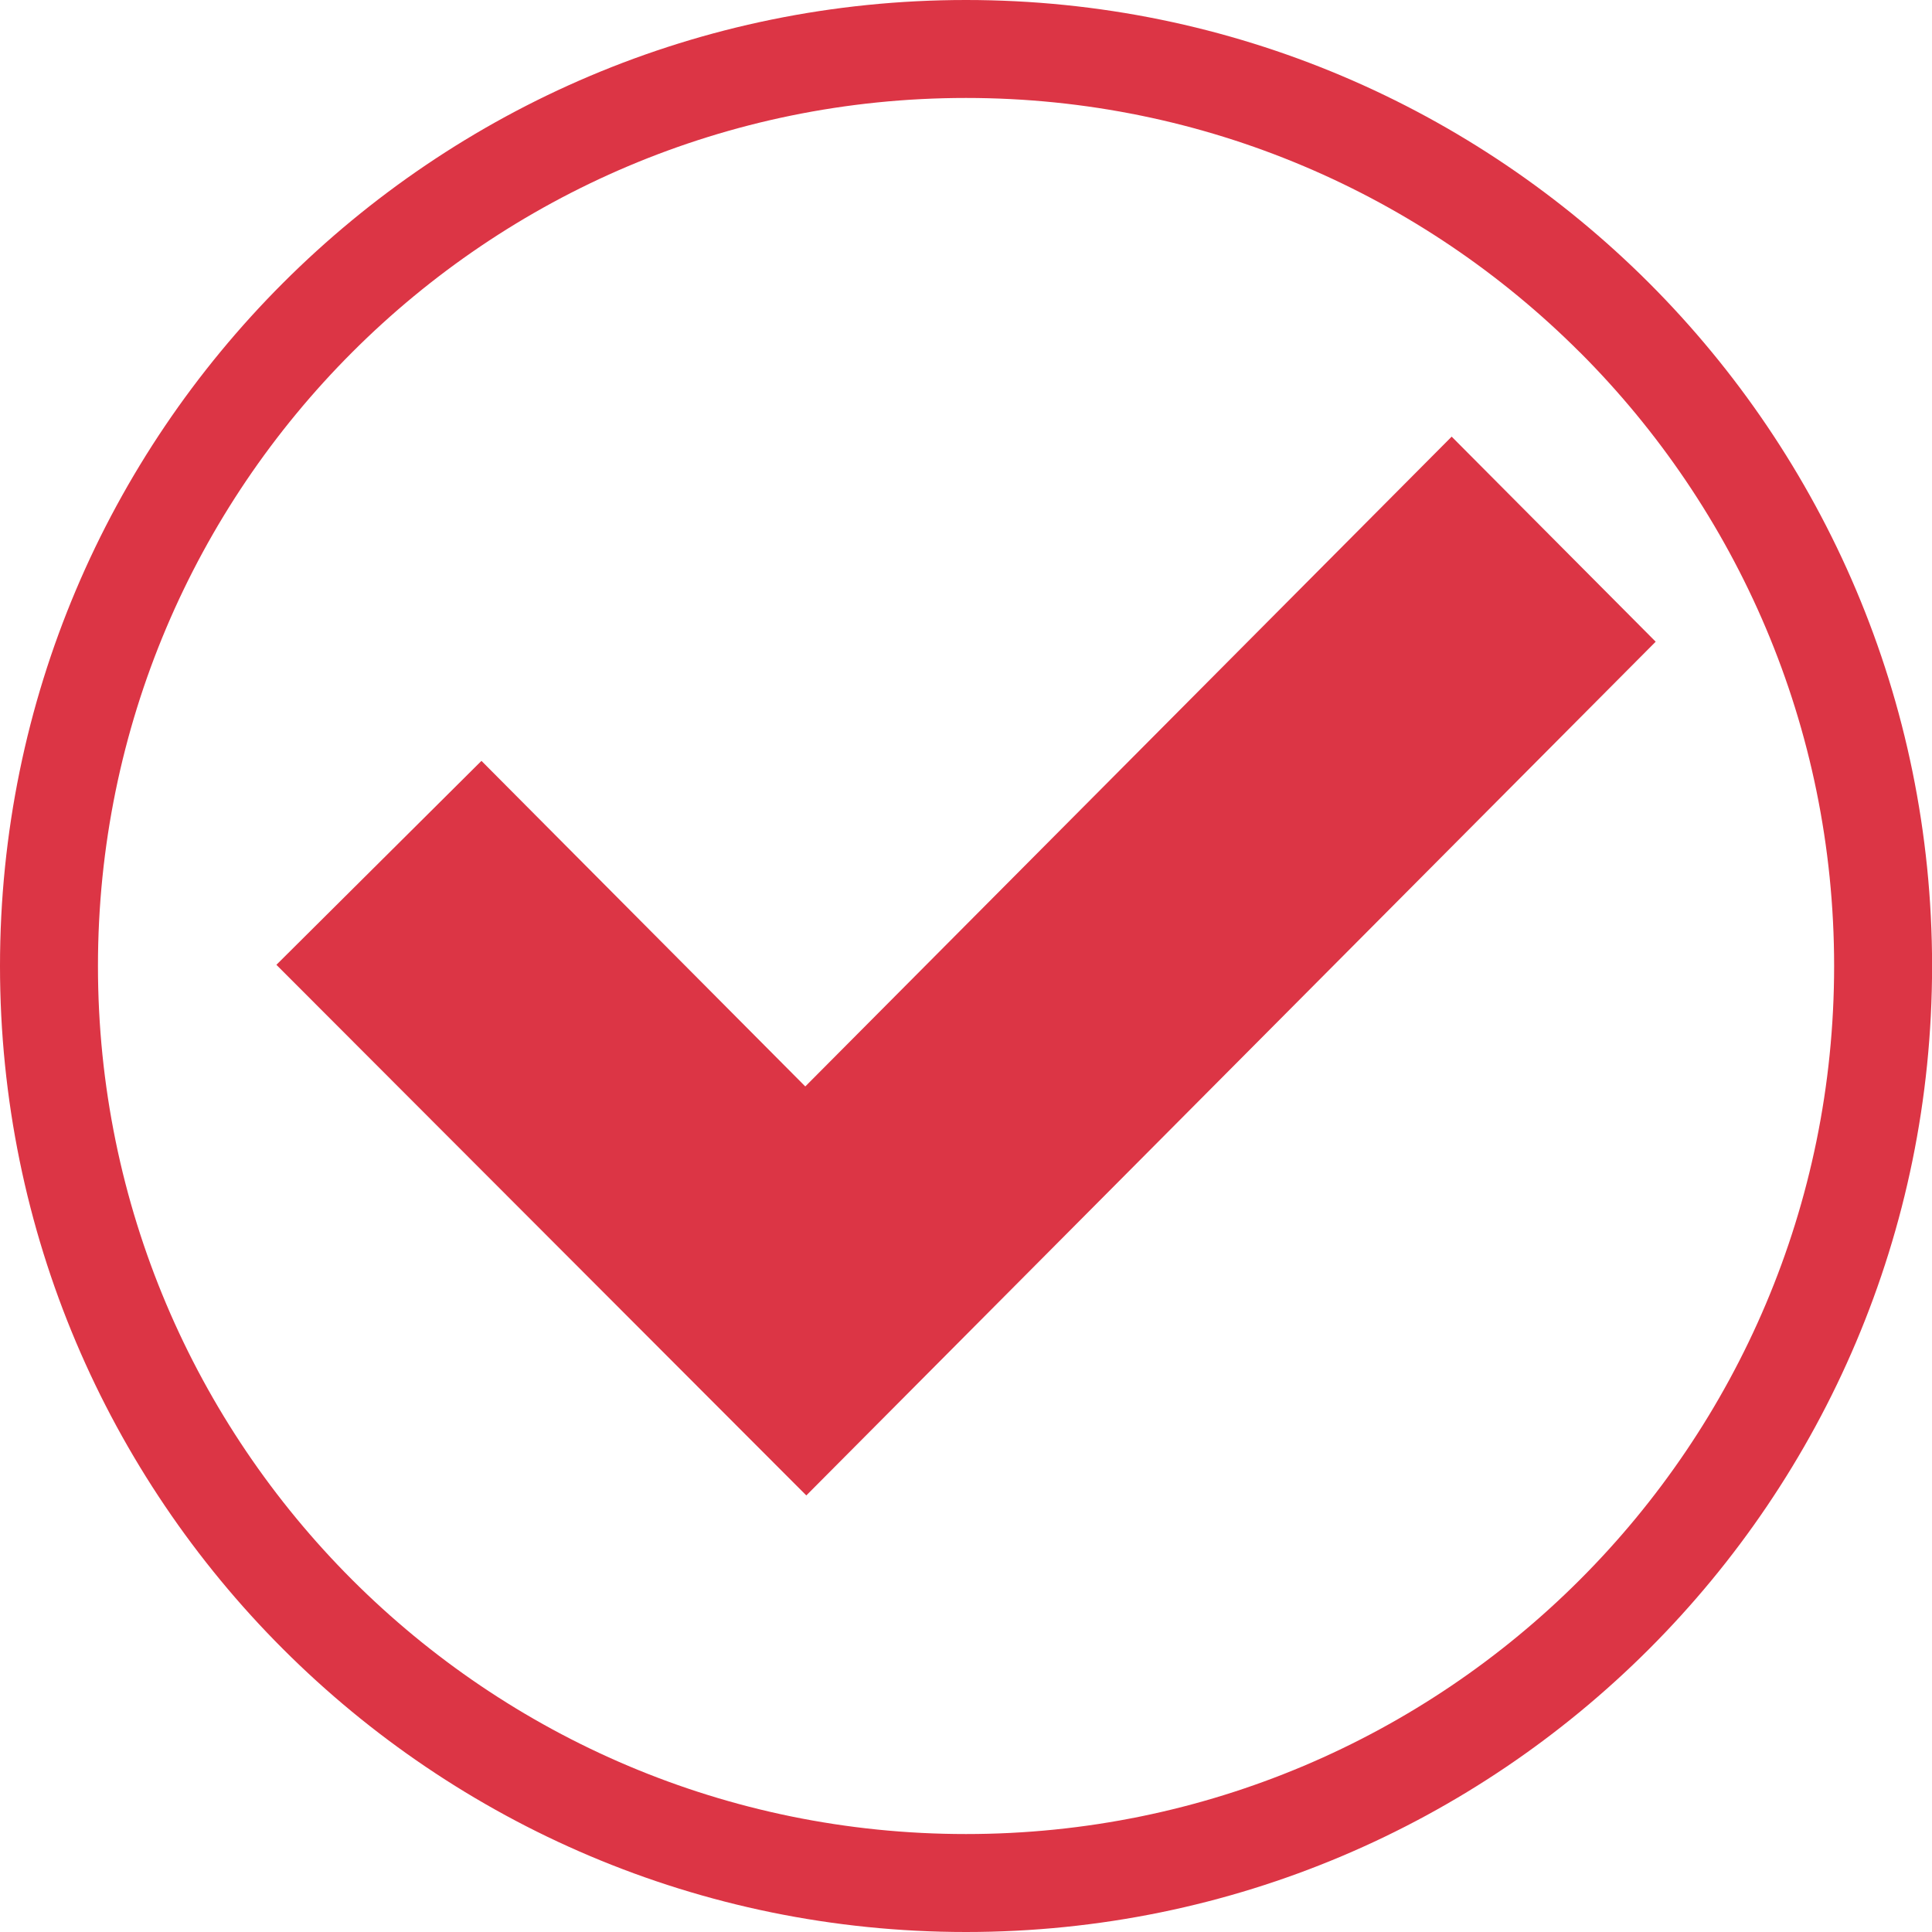<?xml version="1.0" encoding="UTF-8"?>
<svg id="Lager_1" data-name="Lager 1" xmlns="http://www.w3.org/2000/svg" viewBox="0 0 243.18 243.19">
  <defs>
    <style>
      .cls-1, .cls-2 {
        fill: #dc3545;
      }

      .cls-2 {
        fill-rule: evenodd;
      }
    </style>
  </defs>
  <polygon class="cls-2" points="60.6 95.77 101.36 136.75 182.72 54.96 208.4 80.77 101.49 188.23 34.79 121.44 60.6 95.77"/>
  <path class="cls-1" d="M121.59,0c33.57,0,63.97,13.62,85.98,35.62,22,22.01,35.62,52.4,35.62,85.97s-13.62,63.97-35.62,85.97c-22.01,22.01-52.41,35.62-85.98,35.62s-63.97-13.62-85.97-35.62C13.61,185.56,0,155.16,0,121.59S13.61,57.63,35.62,35.62,88.02,0,121.59,0h0Zm77.26,44.34c-19.77-19.77-47.09-32.01-77.26-32.01s-57.49,12.23-77.26,32.01C24.56,64.11,12.33,91.43,12.33,121.59s12.23,57.49,32,77.26c19.78,19.77,47.09,32,77.26,32s57.49-12.23,77.26-32c19.78-19.77,32.01-47.09,32.01-77.26s-12.23-57.48-32.01-77.26Z"/>
</svg>